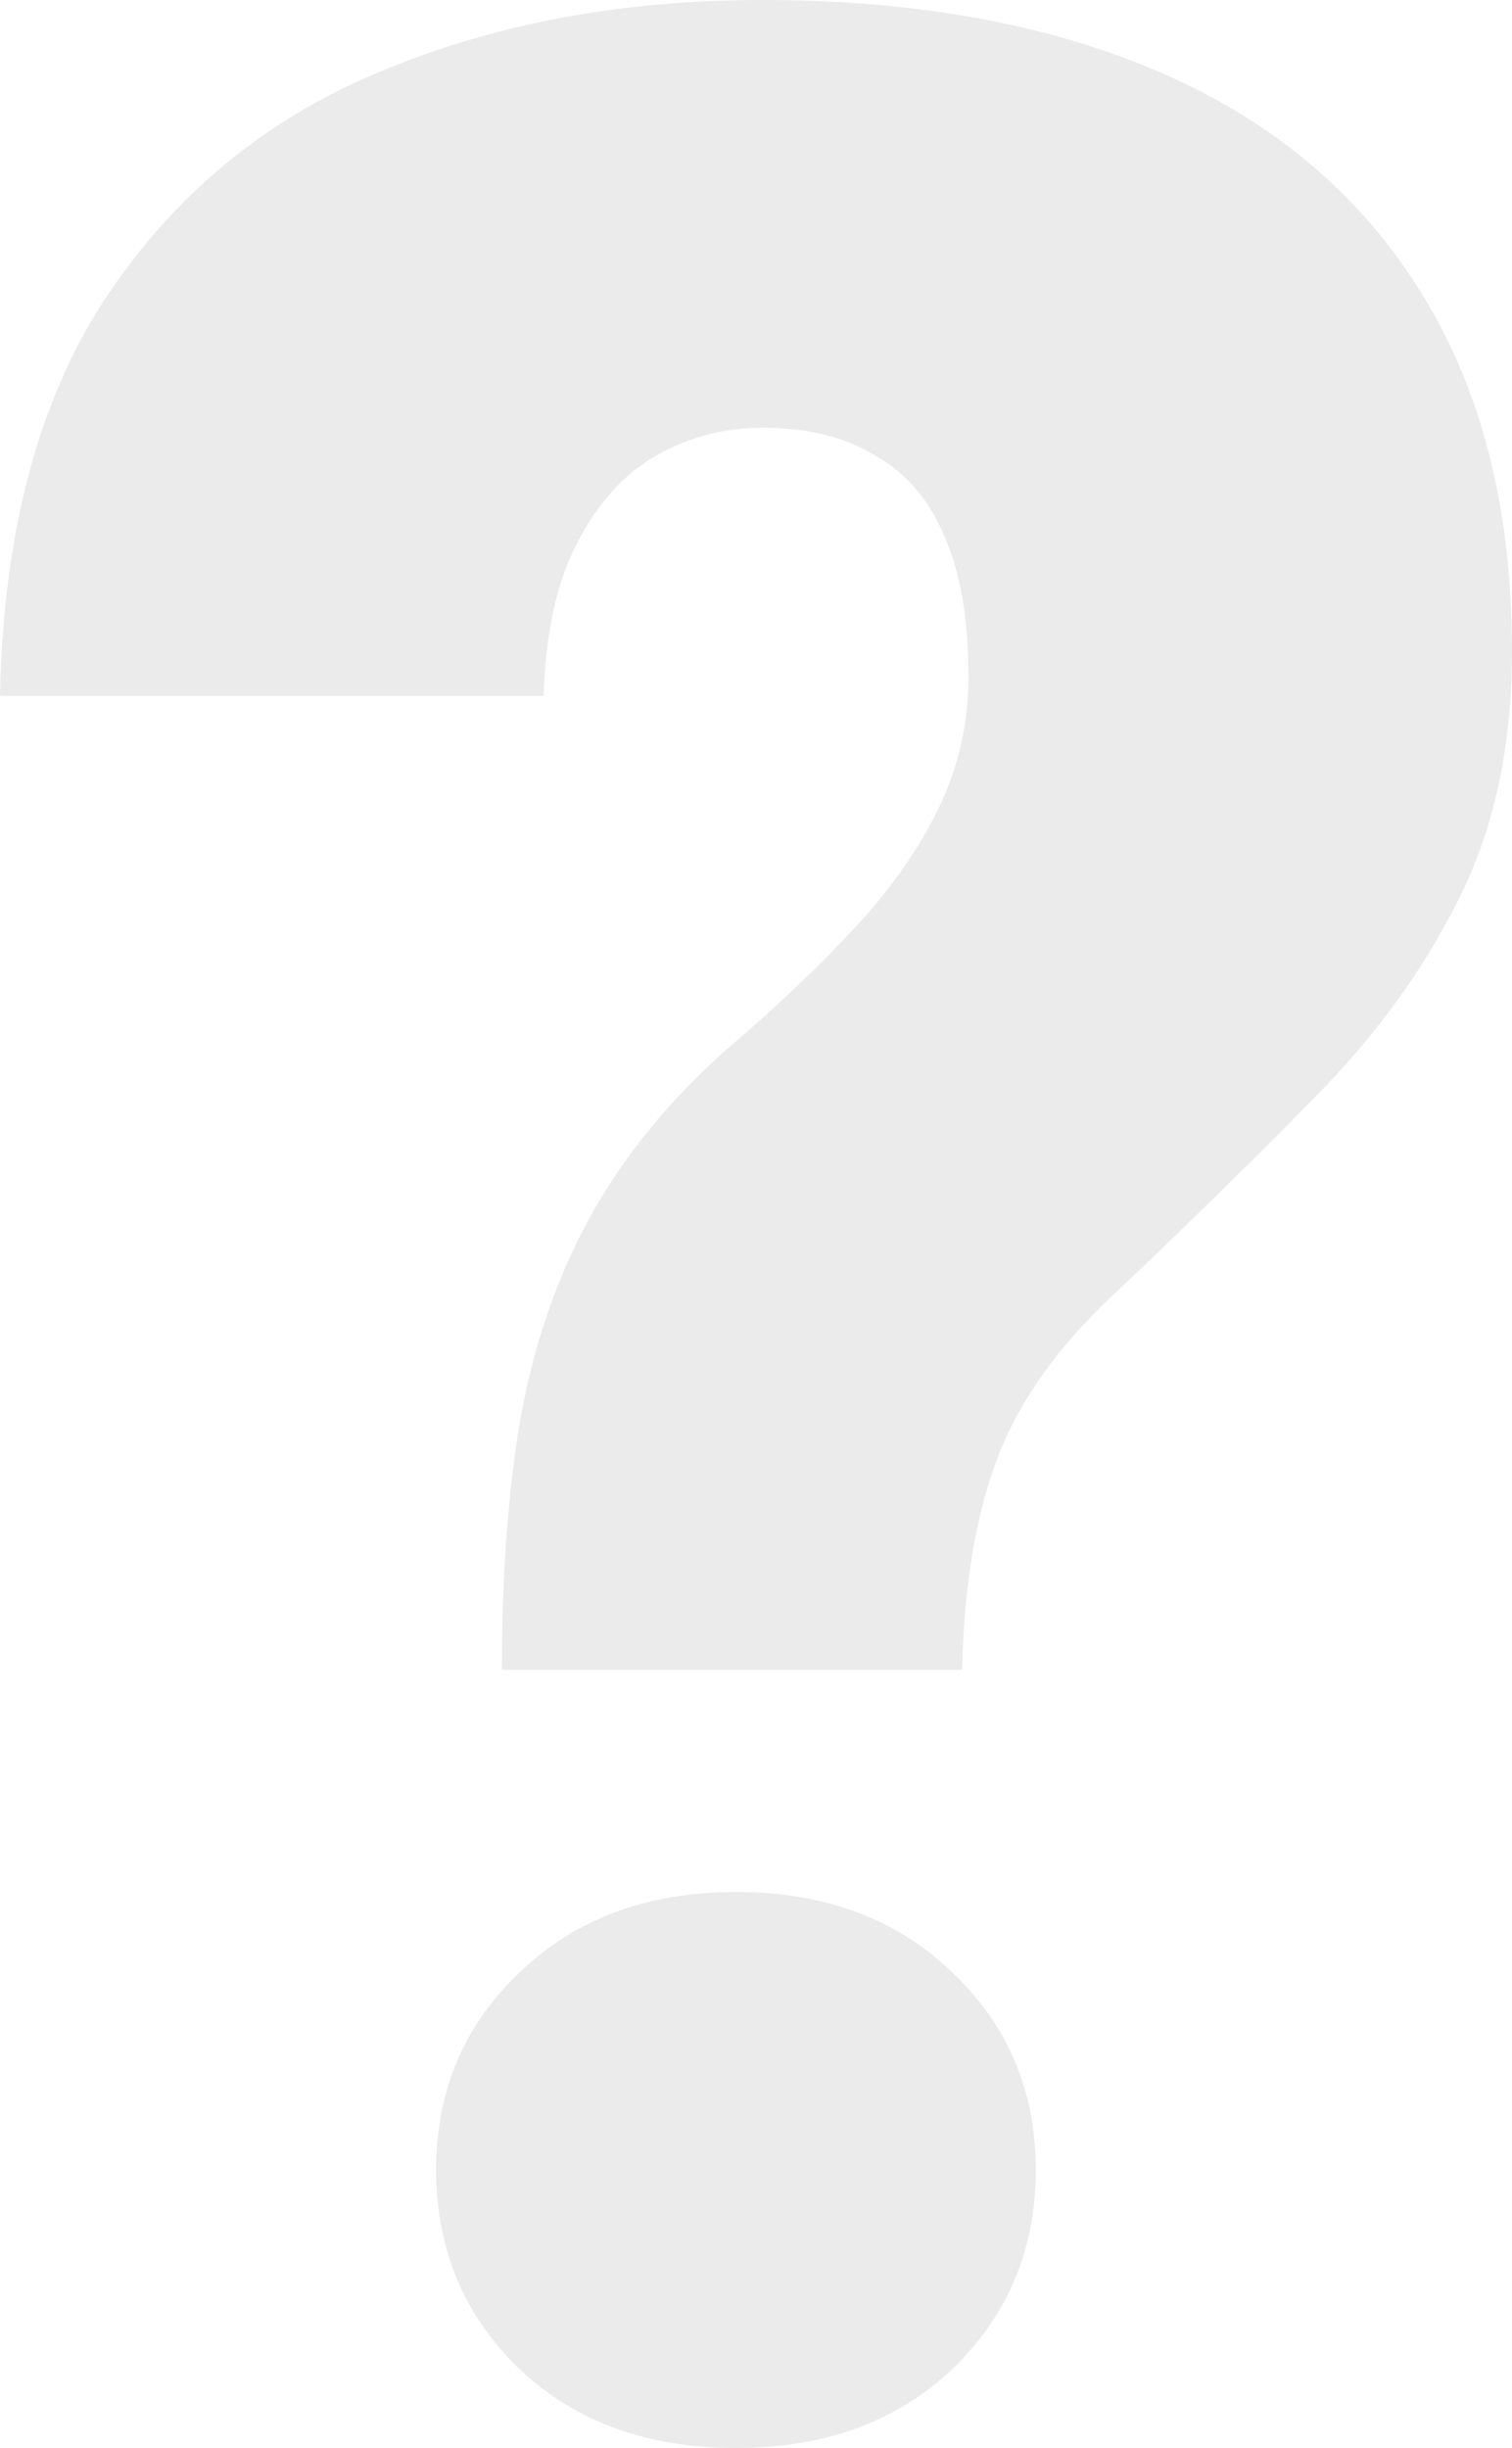 <svg width="76" height="123" viewBox="0 0 76 123" fill="none" xmlns="http://www.w3.org/2000/svg">
<path d="M48.356 83.901H25.226C25.226 79.052 25.548 74.781 26.193 71.089C26.892 67.341 28.073 63.98 29.739 61.004C31.405 58.028 33.661 55.273 36.509 52.738C39.034 50.589 41.21 48.522 43.037 46.538C44.864 44.554 46.261 42.543 47.228 40.504C48.195 38.465 48.679 36.288 48.679 33.974C48.679 31.108 48.276 28.766 47.47 26.948C46.718 25.129 45.562 23.779 44.004 22.897C42.5 21.96 40.592 21.492 38.282 21.492C36.402 21.492 34.629 21.96 32.963 22.897C31.351 23.834 30.035 25.294 29.014 27.278C27.993 29.207 27.429 31.77 27.321 34.966H0C0.161 26.755 1.934 20.087 5.319 14.962C8.758 9.782 13.325 6.007 19.02 3.637C24.769 1.212 31.19 0 38.282 0C46.127 0 52.87 1.24 58.511 3.72C64.153 6.2 68.478 9.892 71.487 14.796C74.496 19.646 76 25.625 76 32.734C76 37.473 75.114 41.606 73.34 45.133C71.621 48.605 69.284 51.856 66.329 54.887C63.427 57.863 60.177 61.059 56.577 64.476C53.461 67.286 51.338 70.152 50.21 73.073C49.082 75.938 48.464 79.548 48.356 83.901ZM21.922 109.03C21.922 105.063 23.319 101.756 26.112 99.111C28.906 96.411 32.533 95.061 36.993 95.061C41.452 95.061 45.079 96.411 47.873 99.111C50.667 101.756 52.064 105.063 52.064 109.03C52.064 112.998 50.667 116.332 47.873 119.032C45.079 121.677 41.452 123 36.993 123C32.533 123 28.906 121.677 26.112 119.032C23.319 116.332 21.922 112.998 21.922 109.03Z" fill="#D9D9D9" fill-opacity="0.5"/>
</svg>
